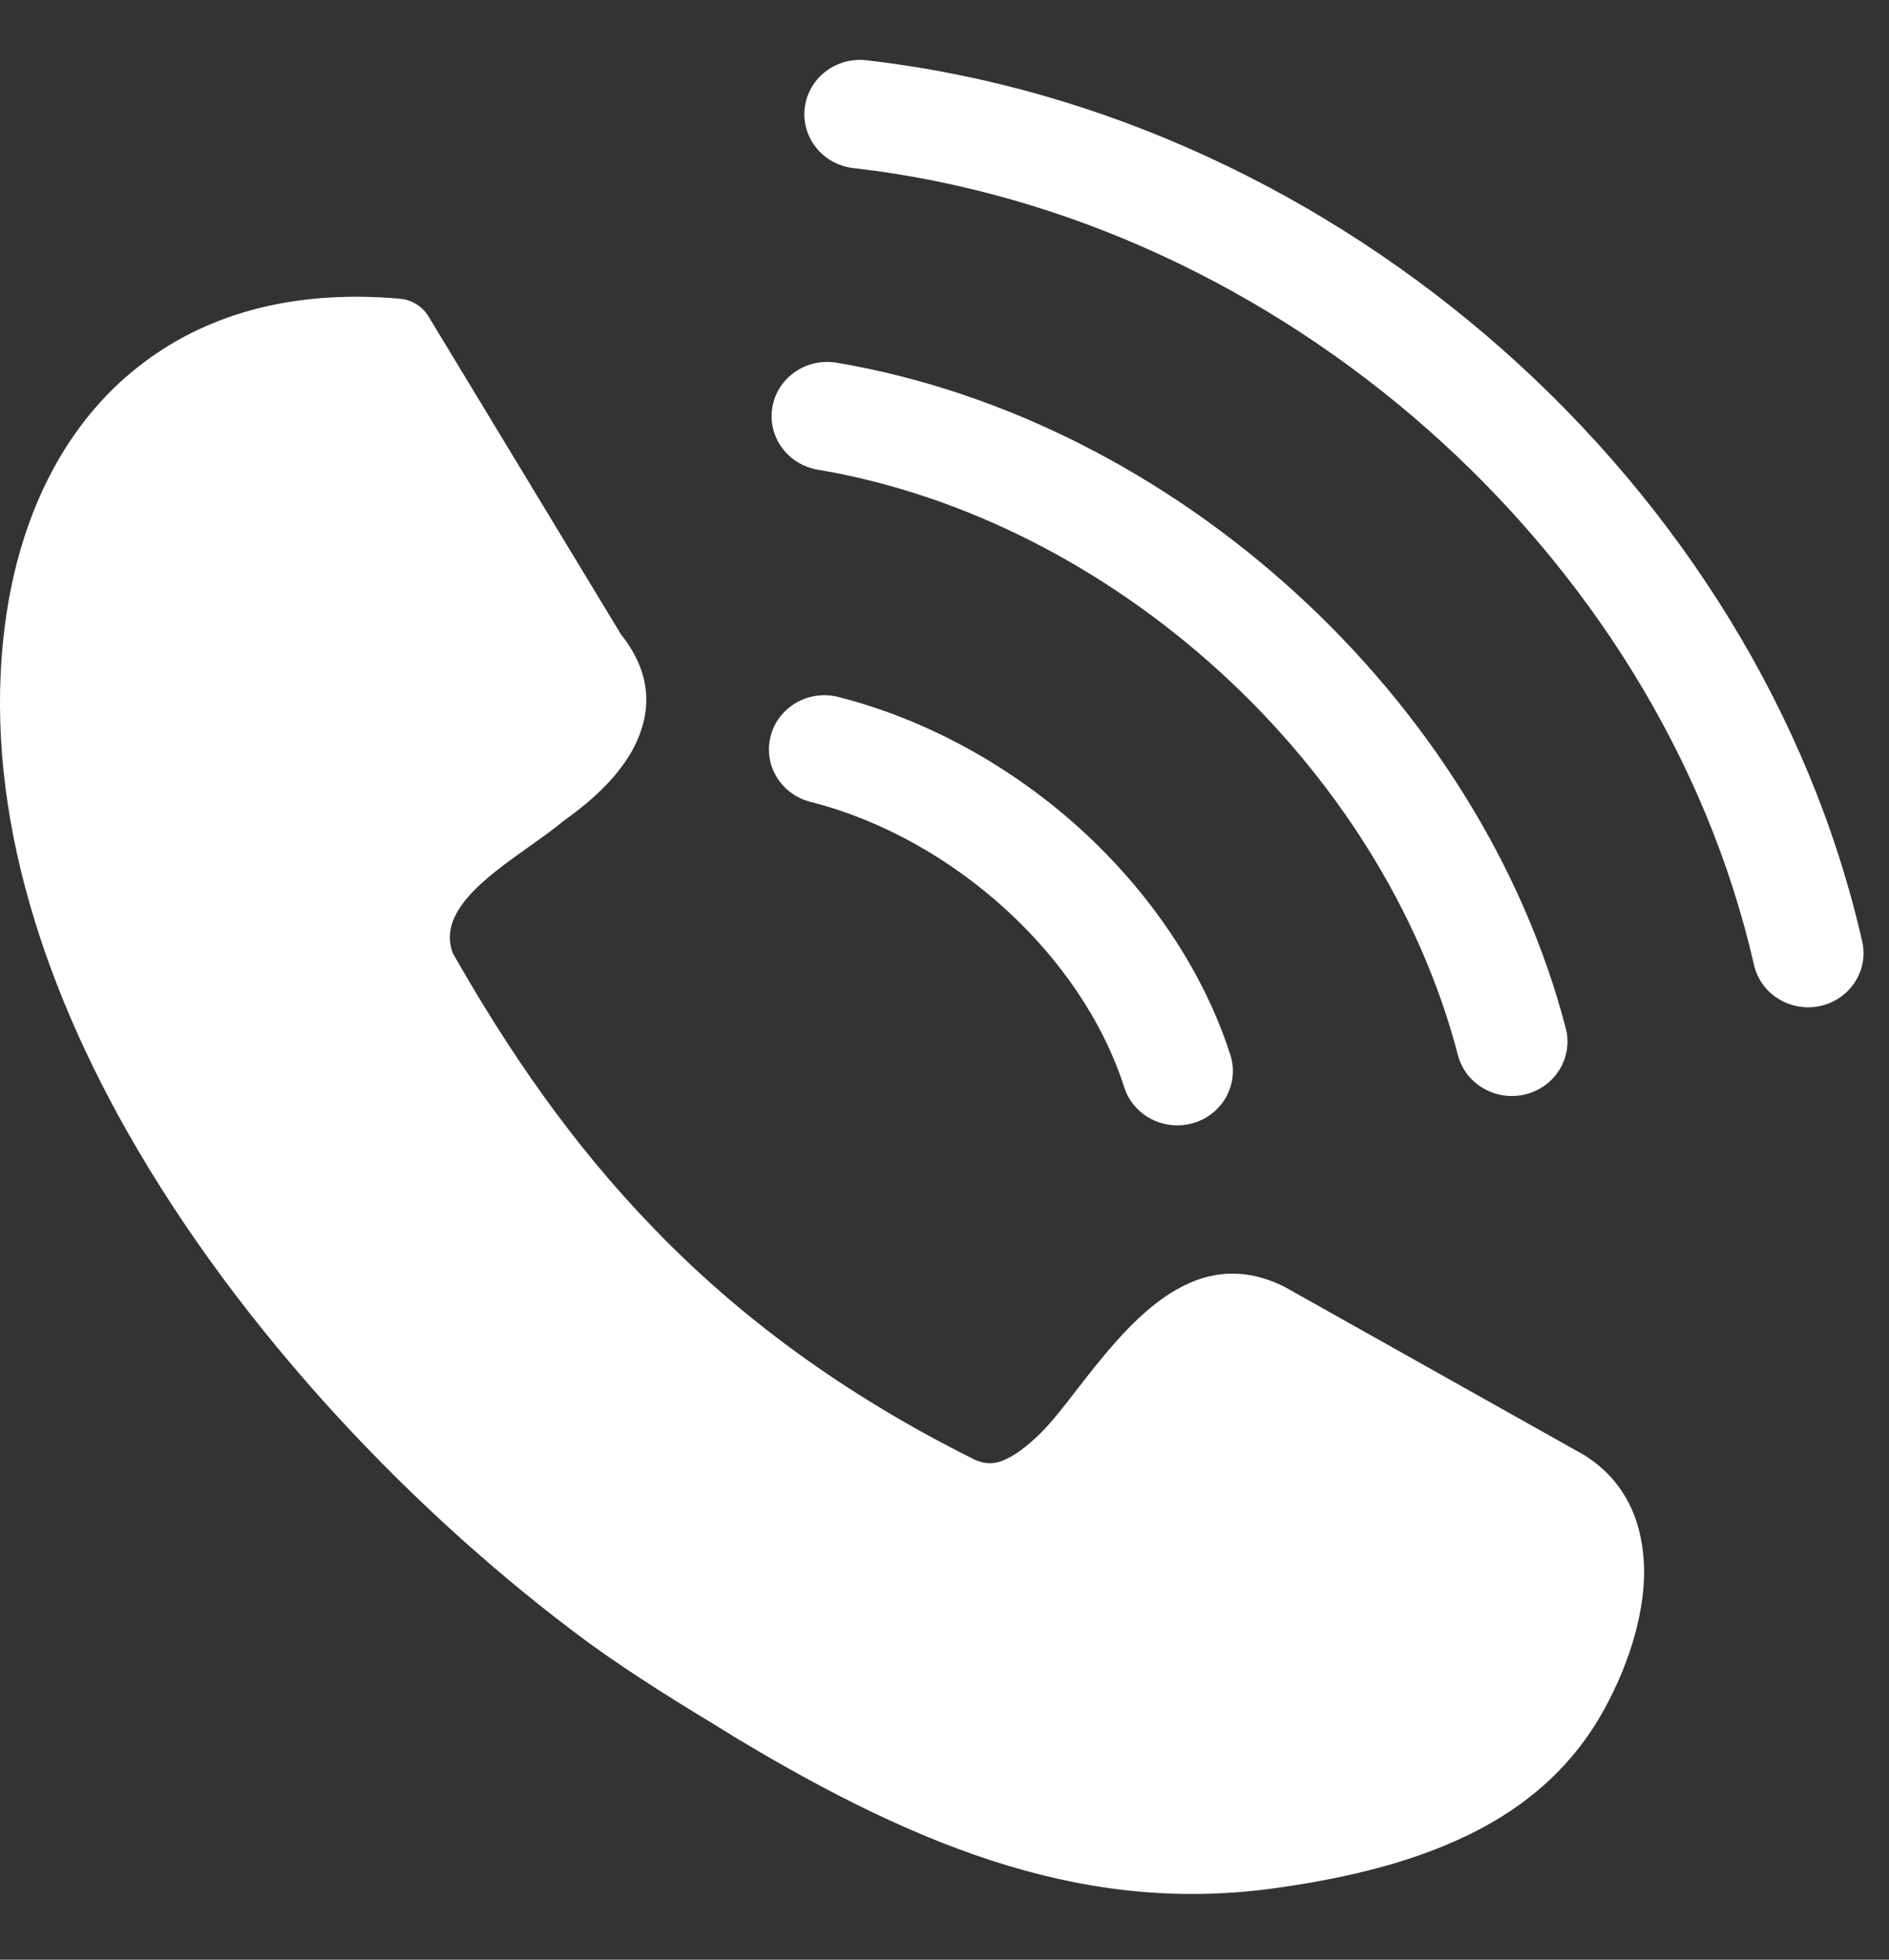 <svg width="27" height="28" viewBox="0 0 27 28" fill="none" xmlns="http://www.w3.org/2000/svg">
<rect x="0" y="0" width="27" height="28" fill="#333333" stroke="none"/>
<path d="M6.472 13.619C7.262 15.009 8.172 16.344 9.355 17.562C10.54 18.787 12.014 19.901 13.924 20.852C14.065 20.92 14.2 20.92 14.32 20.874C14.501 20.806 14.686 20.66 14.869 20.481C15.01 20.344 15.185 20.124 15.37 19.883C16.103 18.939 17.013 17.77 18.296 18.355C18.325 18.367 18.346 18.382 18.374 18.394L22.656 20.797C22.668 20.804 22.684 20.819 22.697 20.825C23.262 21.204 23.494 21.789 23.5 22.45C23.5 23.125 23.245 23.882 22.873 24.523C22.38 25.367 21.652 25.926 20.815 26.298C20.018 26.656 19.13 26.848 18.277 26.971C16.937 27.164 15.683 27.041 14.4 26.655C13.145 26.276 11.881 25.651 10.5 24.819L10.398 24.755C9.765 24.37 9.081 23.956 8.41 23.469C5.951 21.657 3.447 19.043 1.817 16.166C0.45 13.75 -0.297 11.143 0.111 8.657C0.337 7.294 0.936 6.055 1.98 5.237C2.889 4.522 4.116 4.13 5.703 4.267C5.886 4.279 6.048 4.383 6.133 4.535L8.876 9.064C9.279 9.572 9.328 10.075 9.109 10.578C8.926 10.992 8.56 11.371 8.058 11.727C7.911 11.85 7.734 11.975 7.55 12.106C6.936 12.541 6.239 13.043 6.478 13.634L6.472 13.619ZM11.585 11.457C11.161 11.35 10.906 10.927 11.016 10.514C11.125 10.1 11.558 9.851 11.982 9.958C13.267 10.285 14.476 10.964 15.454 11.855C16.437 12.752 17.2 13.872 17.586 15.073C17.716 15.482 17.482 15.917 17.064 16.044C16.645 16.171 16.199 15.943 16.069 15.535C15.767 14.595 15.16 13.708 14.372 12.99C13.578 12.266 12.606 11.717 11.585 11.457ZM11.69 6.711C11.257 6.639 10.967 6.238 11.04 5.816C11.113 5.394 11.525 5.11 11.957 5.182C14.38 5.591 16.68 6.792 18.524 8.476C20.369 10.161 21.766 12.335 22.38 14.692C22.488 15.107 22.23 15.53 21.805 15.636C21.379 15.741 20.946 15.49 20.838 15.074C20.298 13.003 19.068 11.088 17.443 9.604C15.821 8.123 13.805 7.068 11.69 6.711ZM12.201 2.402C11.765 2.354 11.452 1.969 11.502 1.544C11.552 1.118 11.945 0.812 12.381 0.861C15.771 1.248 18.956 2.766 21.478 4.996C24.006 7.232 25.873 10.191 26.617 13.451C26.712 13.868 26.442 14.281 26.015 14.374C25.588 14.466 25.164 14.202 25.07 13.785C24.398 10.845 22.707 8.17 20.415 6.143C18.133 4.124 15.255 2.751 12.201 2.402Z" fill="white"/>
</svg>
